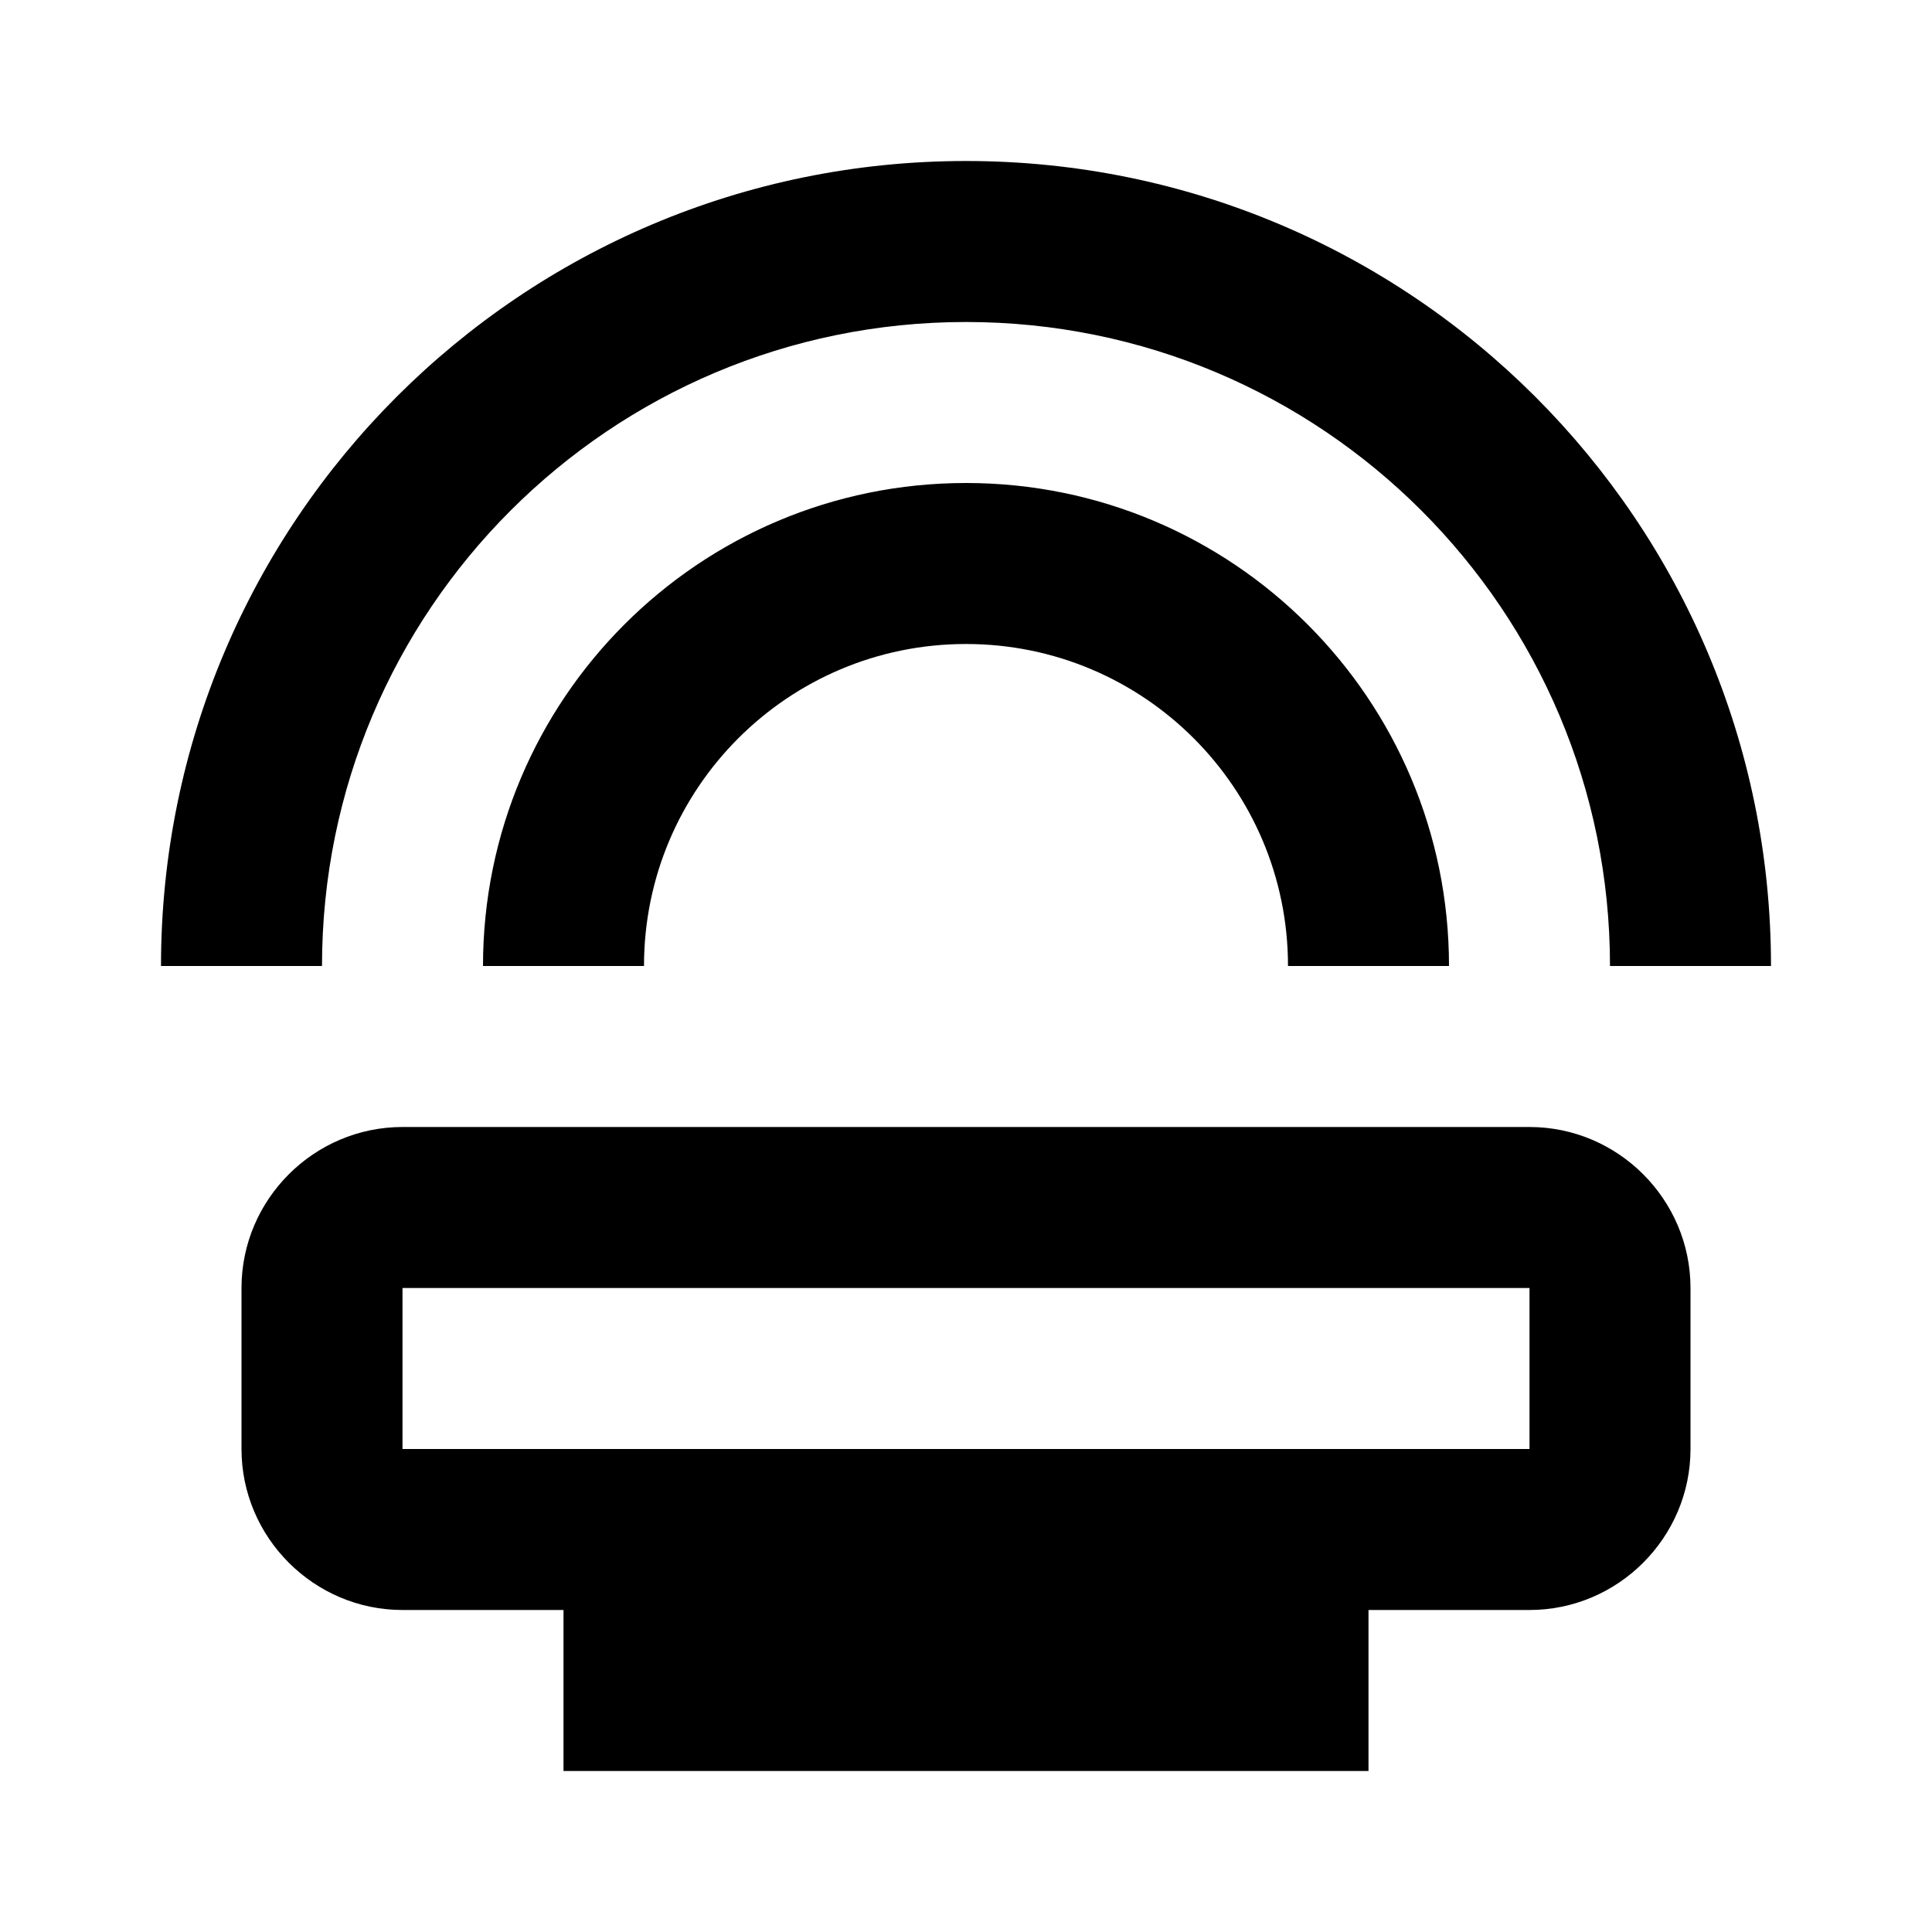 <svg xmlns="http://www.w3.org/2000/svg" width="48" height="48" viewBox="0 0 48 48" fill="none">
  <path d="M24 4C12.95 4 4 12.95 4 24H8C8 15.16 15.16 8 24 8C32.84 8 40 15.16 40 24H44C44 12.95 35.05 4 24 4ZM24 12C17.37 12 12 17.37 12 24H16C16 19.58 19.58 16 24 16C28.42 16 32 19.58 32 24H36C36 17.37 30.63 12 24 12ZM38 28H10C7.8 28 6 29.8 6 32V36C6 38.2 7.8 40 10 40H14V44H34V40H38C40.2 40 42 38.2 42 36V32C42 29.8 40.2 28 38 28ZM38 36H10V32H38V36Z" fill="currentColor"/>
</svg>